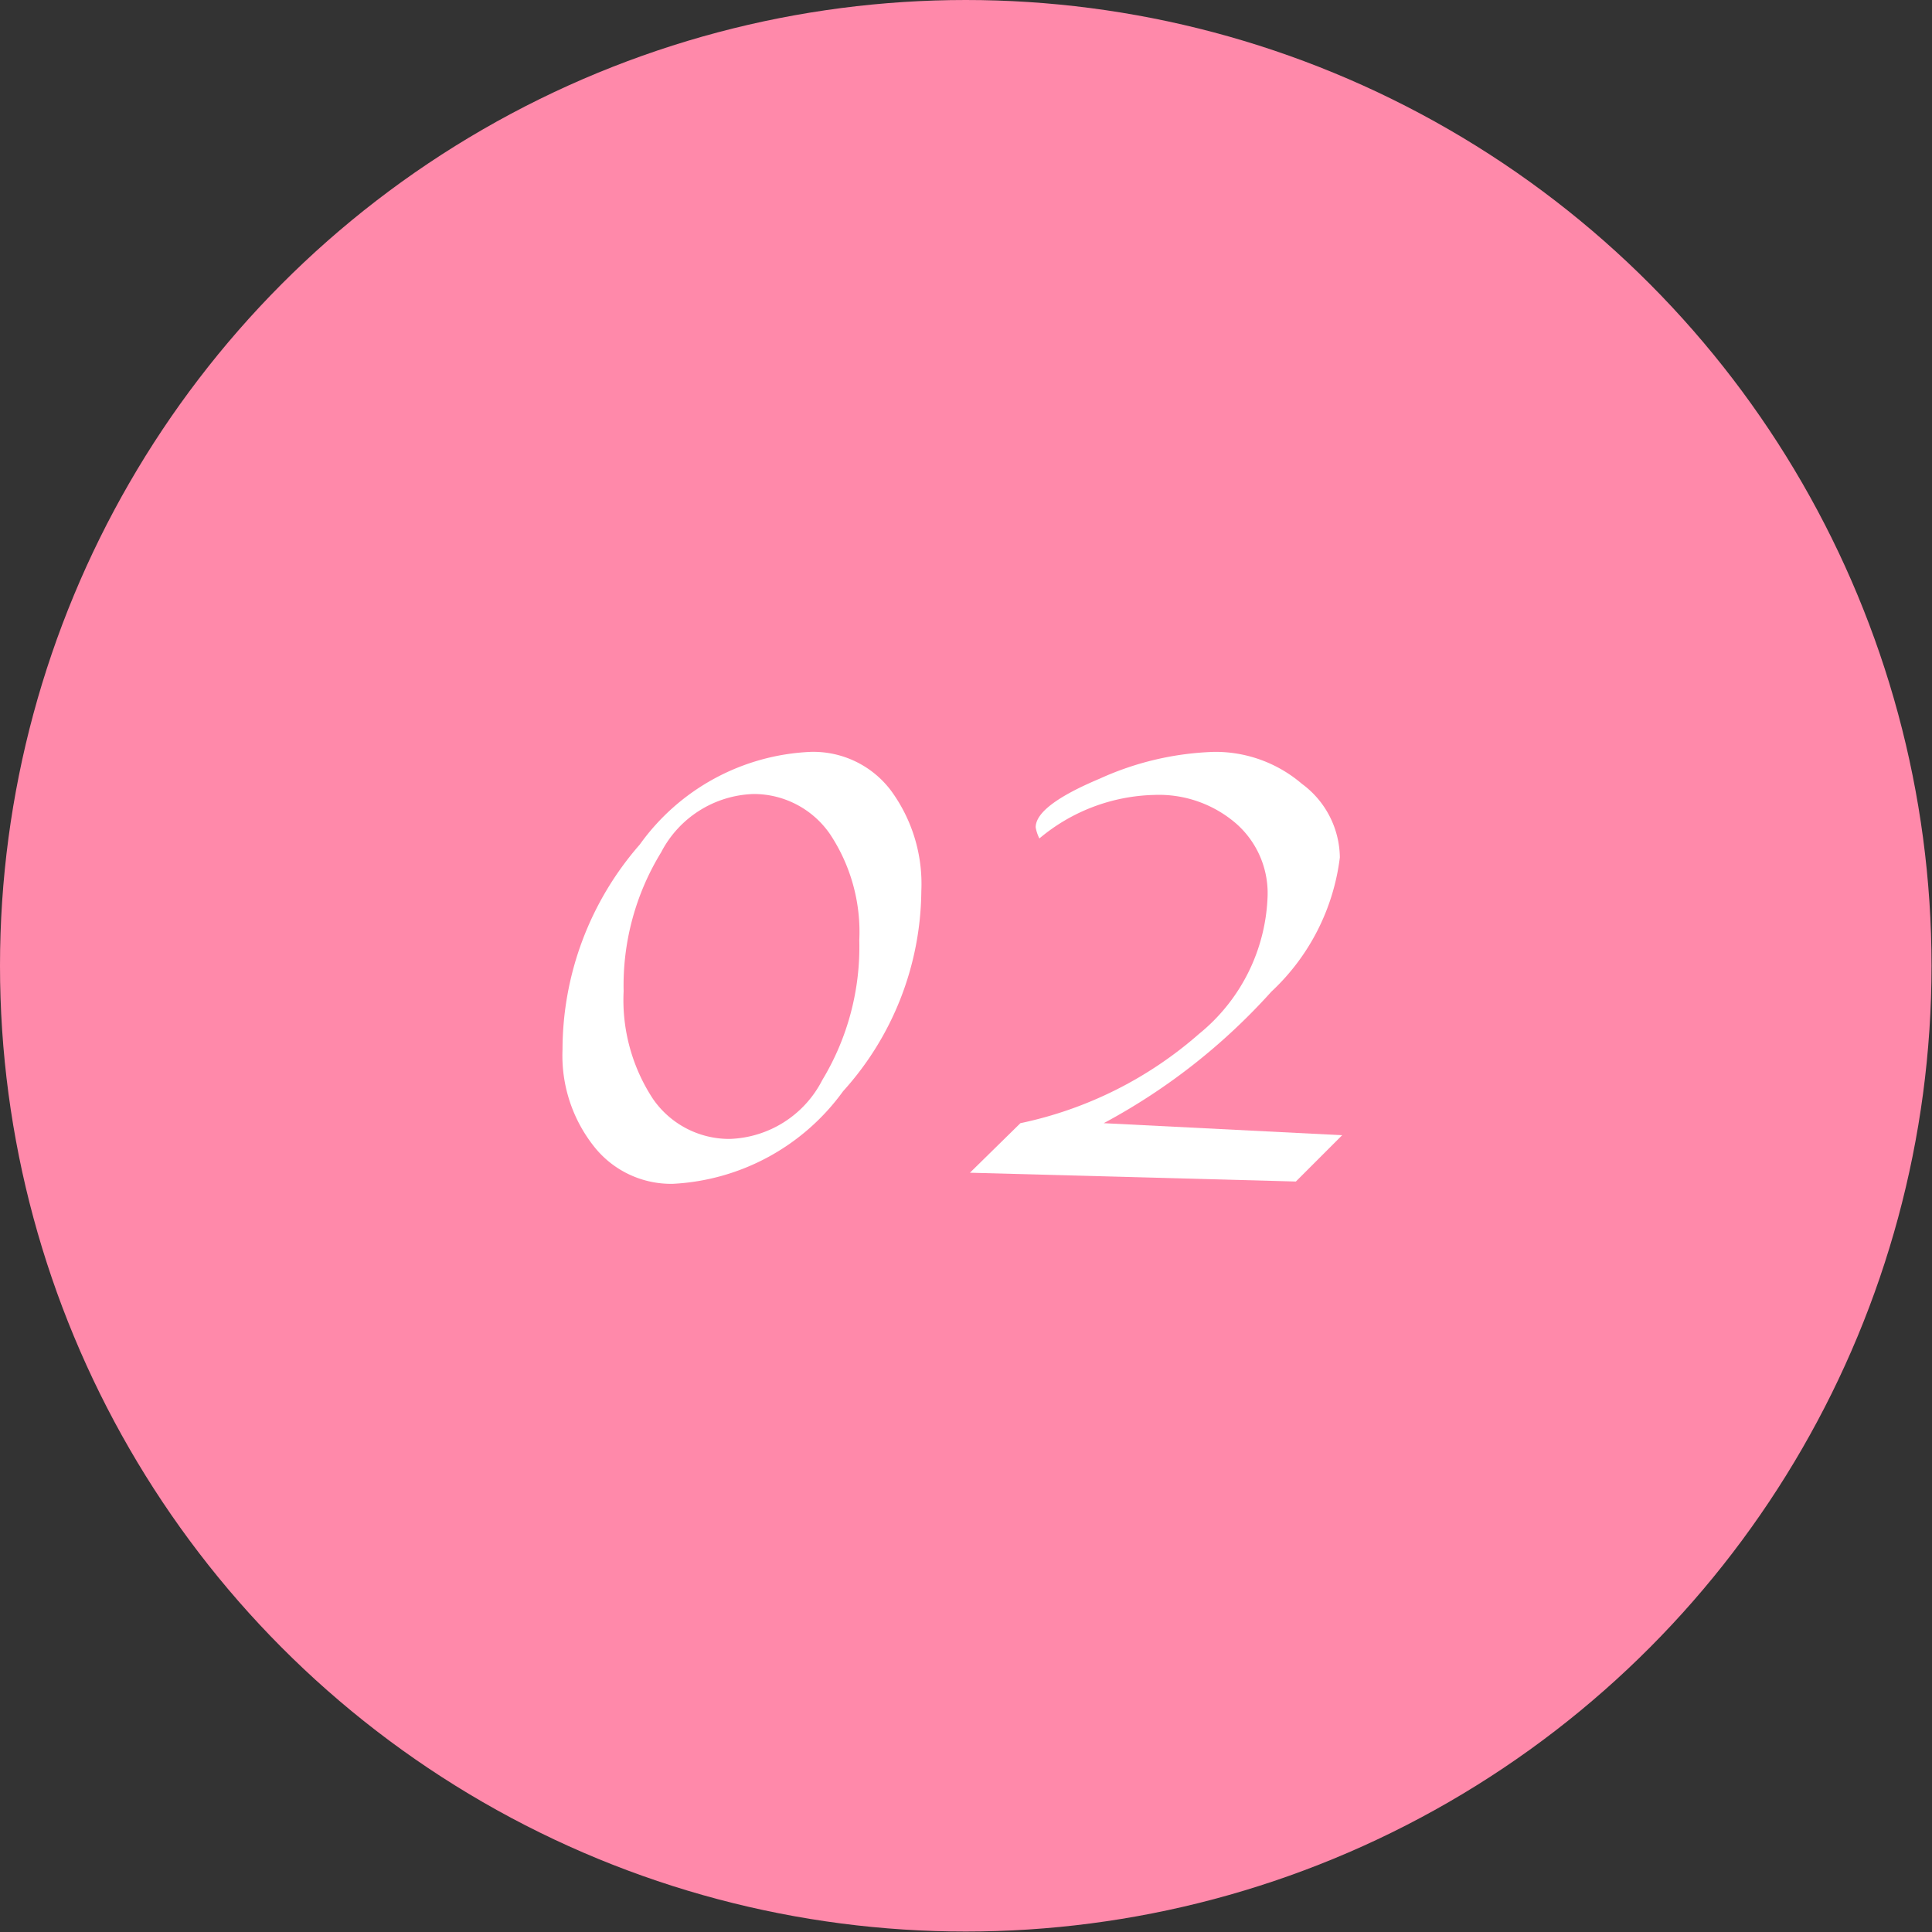 <svg id="bass" xmlns="http://www.w3.org/2000/svg" viewBox="0 0 41.73 41.73"><rect x="0" y="0" width="41.73" height="41.73" fill="#333333" stroke="none"/><defs><style>.cls-1{fill:#ff89aa;}.cls-2{fill:#fff;}</style></defs><title>num-2</title><circle class="cls-1" cx="20.86" cy="20.86" r="20.86"/><path class="cls-2" d="M24.43,1004.81a6.74,6.74,0,0,1,1.67-4.43,4.79,4.79,0,0,1,3.69-2,2.1,2.1,0,0,1,1.73.83,3.41,3.41,0,0,1,.66,2.18,6.52,6.52,0,0,1-1.69,4.32,4.84,4.84,0,0,1-3.68,2,2.12,2.12,0,0,1-1.71-.82A3.16,3.16,0,0,1,24.43,1004.81Zm6.41-2.36a3.82,3.82,0,0,0-.63-2.29,2,2,0,0,0-1.65-.87,2.33,2.33,0,0,0-2,1.26,5.5,5.5,0,0,0-.81,3,3.89,3.89,0,0,0,.63,2.32,2,2,0,0,0,1.66.87,2.33,2.33,0,0,0,2-1.27A5.56,5.56,0,0,0,30.84,1002.45Z" transform="translate(-12.28 -982.14)"/><path class="cls-2" d="M33.23,1007.47l1.09-1.07a8.49,8.49,0,0,0,3.86-1.93,4,4,0,0,0,1.48-3,2,2,0,0,0-.69-1.55,2.55,2.55,0,0,0-1.76-.61,4,4,0,0,0-2.48.94,0.86,0.86,0,0,1-.08-0.24q0-.47,1.38-1.05a6.44,6.44,0,0,1,2.47-.58,2.87,2.87,0,0,1,1.9.69,2,2,0,0,1,.82,1.59,4.76,4.76,0,0,1-1.48,2.9,13.33,13.33,0,0,1-3.62,2.84l5.15,0.26-1,1Z" transform="translate(-12.28 -982.14)"/></svg>
